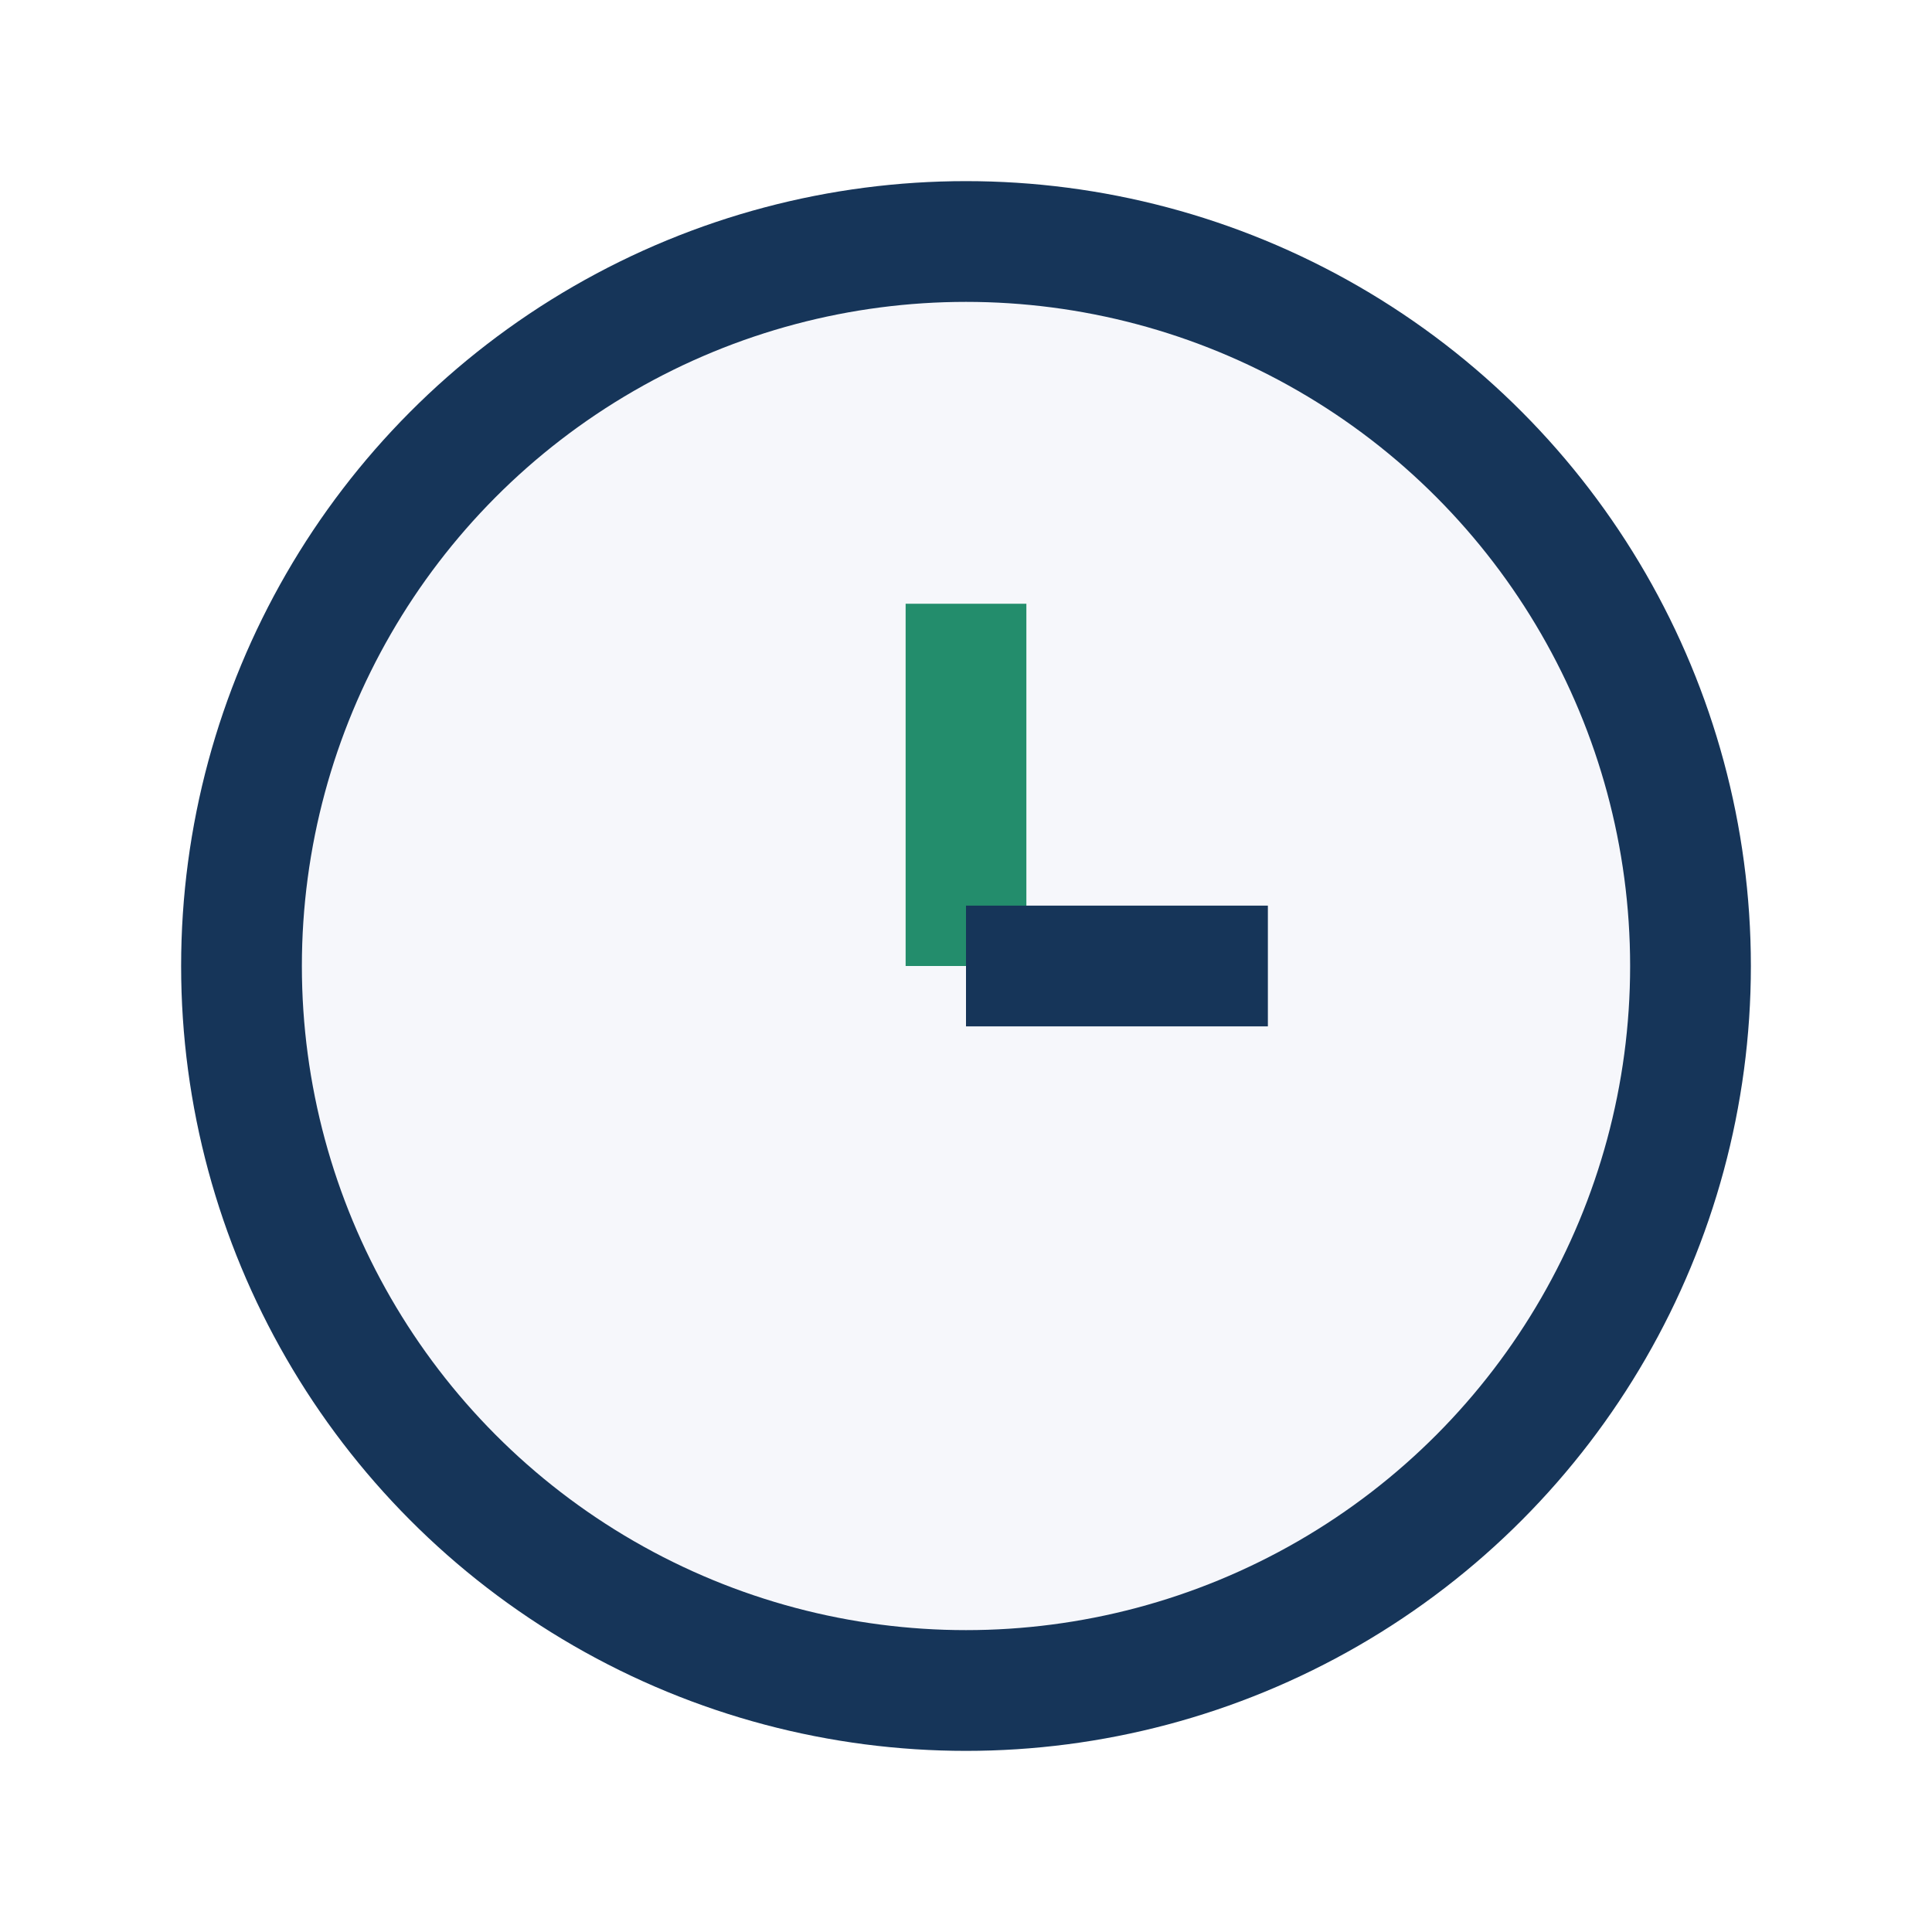 <?xml version="1.0" encoding="UTF-8"?>
<svg xmlns="http://www.w3.org/2000/svg" width="32" height="32" viewBox="0 0 32 32"><circle cx="16" cy="16" r="12" fill="#F6F7FB" stroke="#163559" stroke-width="2"/><line x1="16" y1="16" x2="16" y2="10" stroke="#238D6C" stroke-width="2"/><line x1="16" y1="16" x2="21" y2="16" stroke="#163559" stroke-width="2"/></svg>